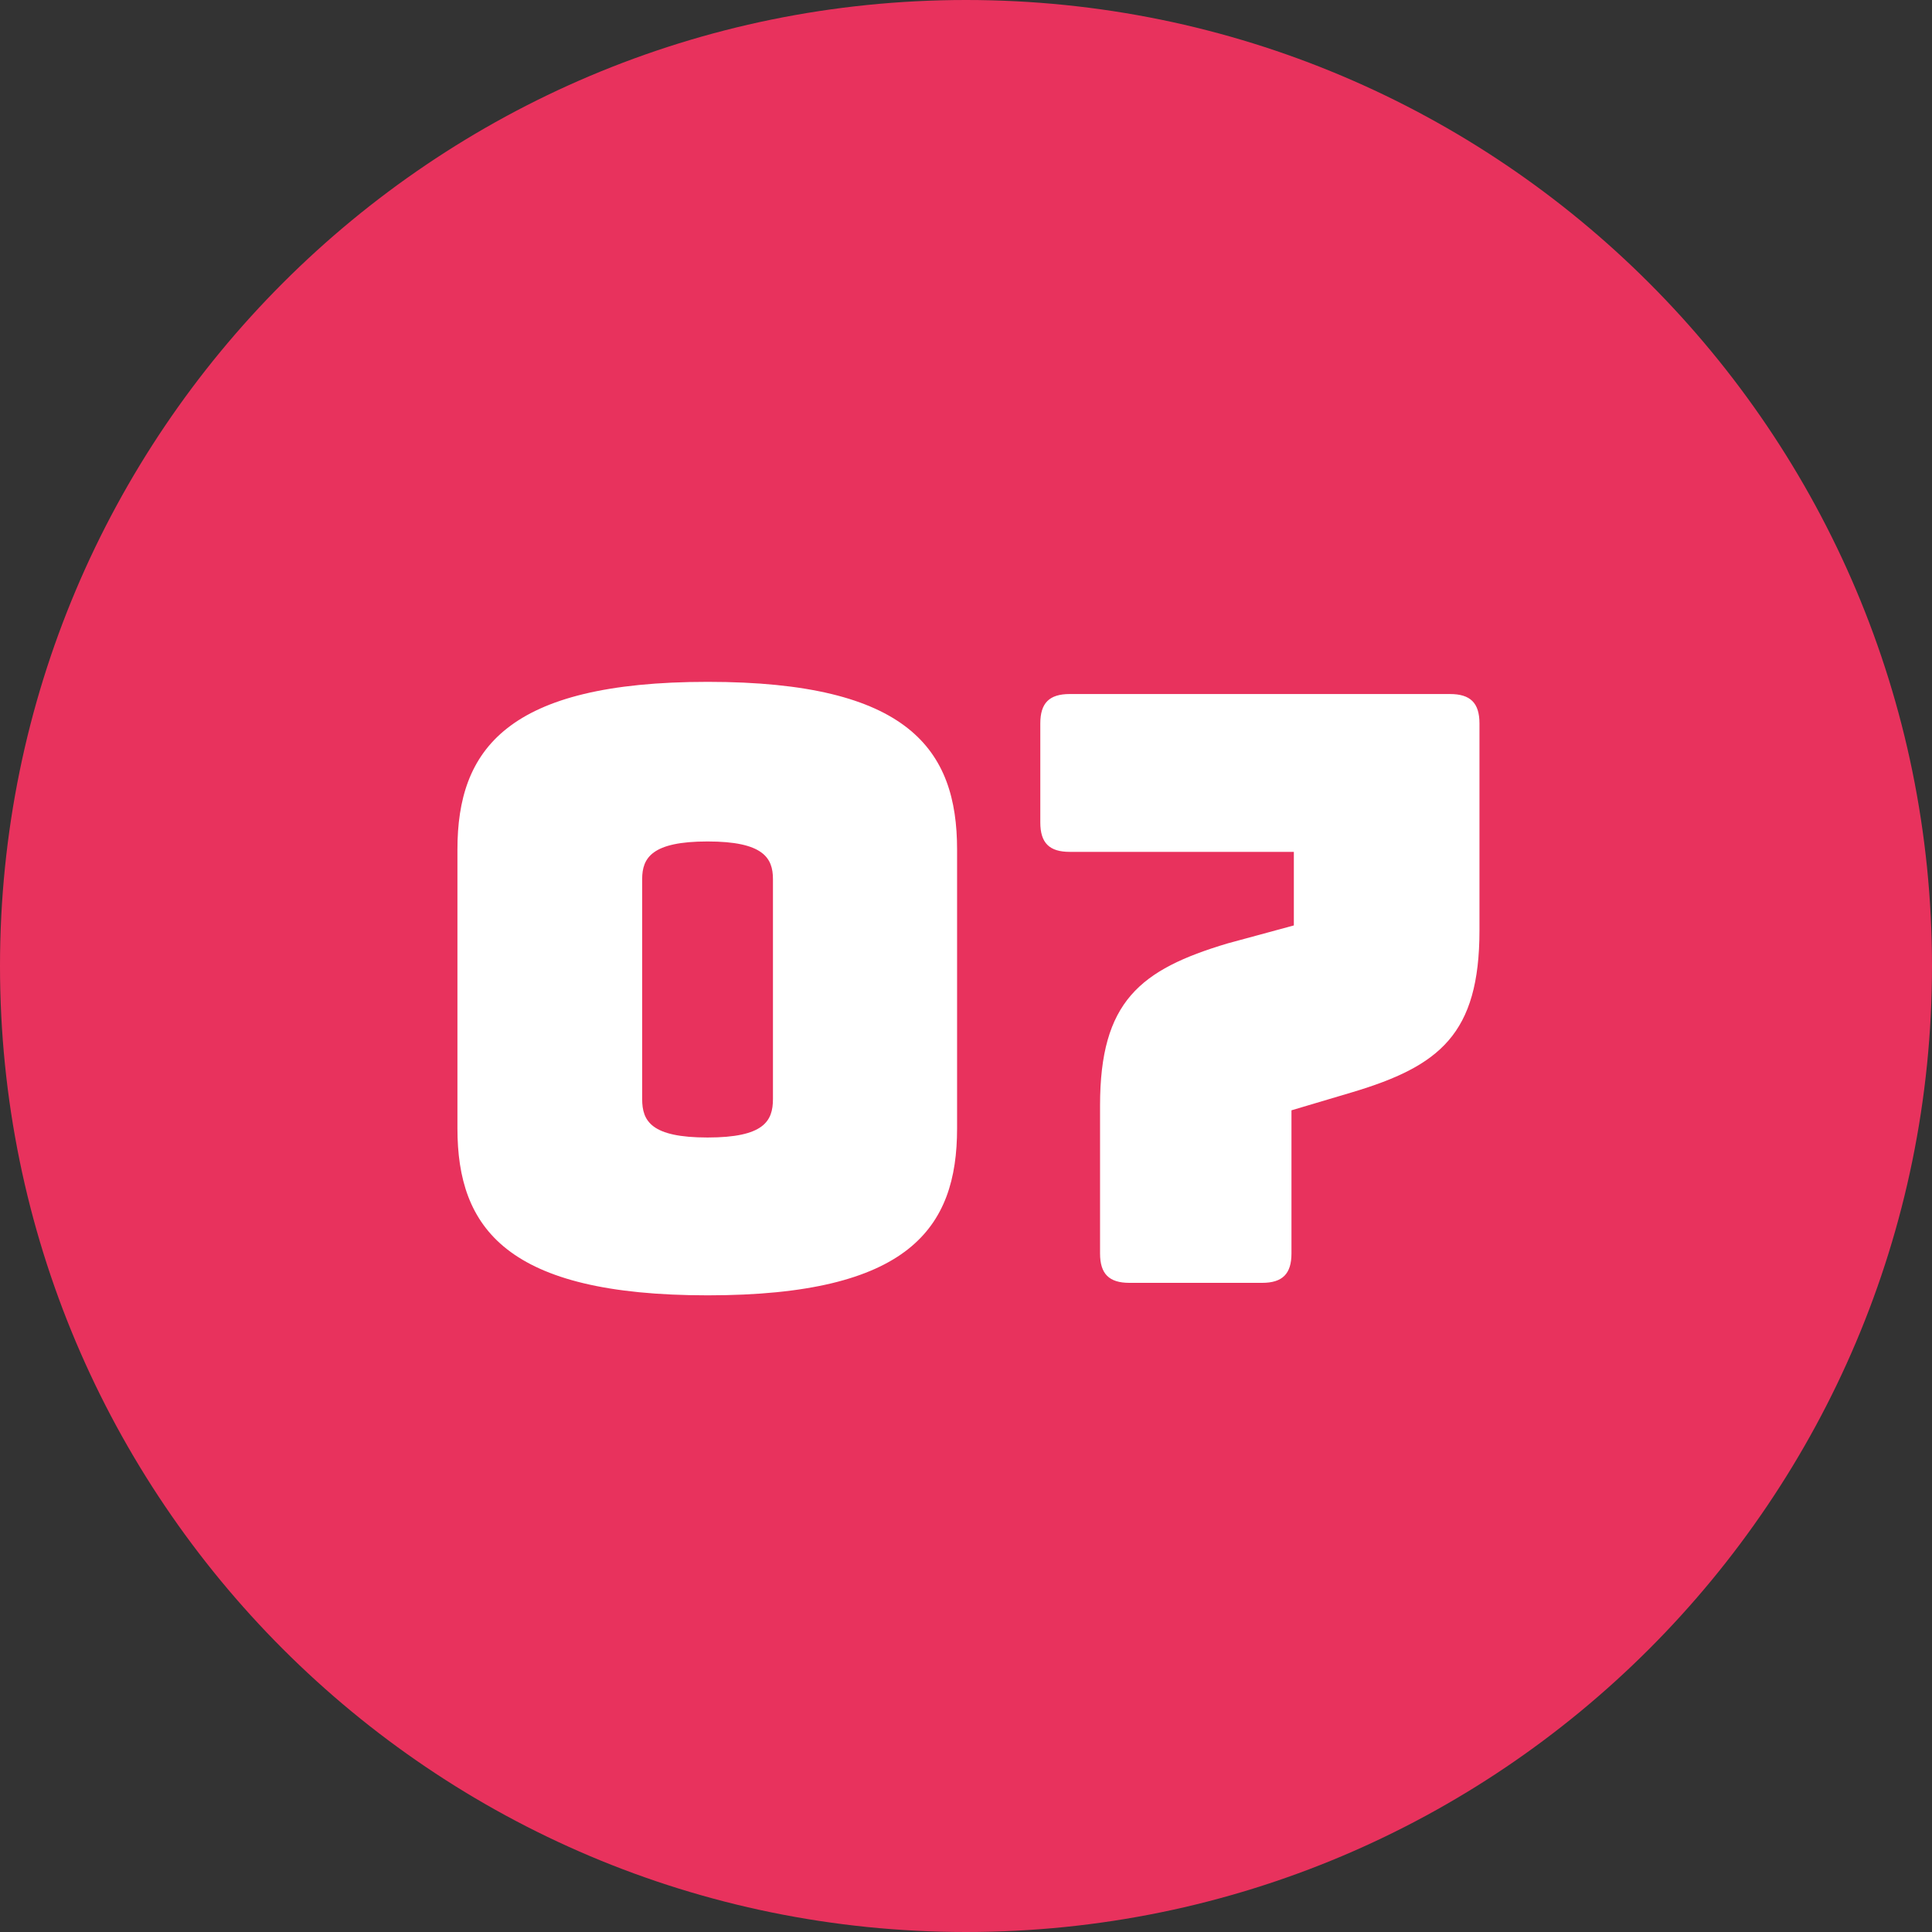 <?xml version="1.0" encoding="UTF-8"?><svg preserveAspectRatio="xMidYMid slice" width="160px" height="160px" id="Ebene_1" xmlns="http://www.w3.org/2000/svg" xmlns:xlink="http://www.w3.org/1999/xlink" viewBox="0 0 130 130"><rect x="0" y="0" width="130" height="130" fill="#333333" stroke="none"/><defs><style>.cls-1{clip-path:url(#clippath);}.cls-2{fill:none;}.cls-2,.cls-3,.cls-4{stroke-width:0px;}.cls-3{fill:#e8325d;}.cls-4{fill:#fff;}</style><clipPath id="clippath"><rect class="cls-2" width="130" height="130"/></clipPath></defs><g class="cls-1"><path class="cls-3" d="M65,130c35.9,0,65-29.1,65-65S100.9,0,65,0,0,29.1,0,65s29.1,65,65,65"/><path class="cls-4" d="M97.57,46.7h-25.59c-1.38,0-1.98.61-1.98,1.98v6.66c0,1.38.61,1.98,1.98,1.98h15.08v4.95l-4.46,1.21c-5.89,1.76-8.58,3.91-8.58,10.9v9.96c0,1.38.61,1.98,1.98,1.98h8.92c1.38,0,1.98-.61,1.98-1.98v-9.63l4.07-1.21c5.89-1.76,8.58-3.91,8.58-10.9v-13.92c0-1.38-.61-1.98-1.98-1.98M43.21,73.95v-14.8c0-1.43.66-2.53,4.4-2.53s4.4,1.1,4.4,2.53v14.8c0,1.49-.61,2.59-4.4,2.59s-4.4-1.1-4.4-2.59M64.4,75.93v-18.77c0-6.71-3.25-11.28-16.78-11.28s-16.84,4.57-16.84,11.28v18.77c0,6.71,3.3,11.23,16.84,11.23s16.78-4.51,16.78-11.23"/></g></svg>